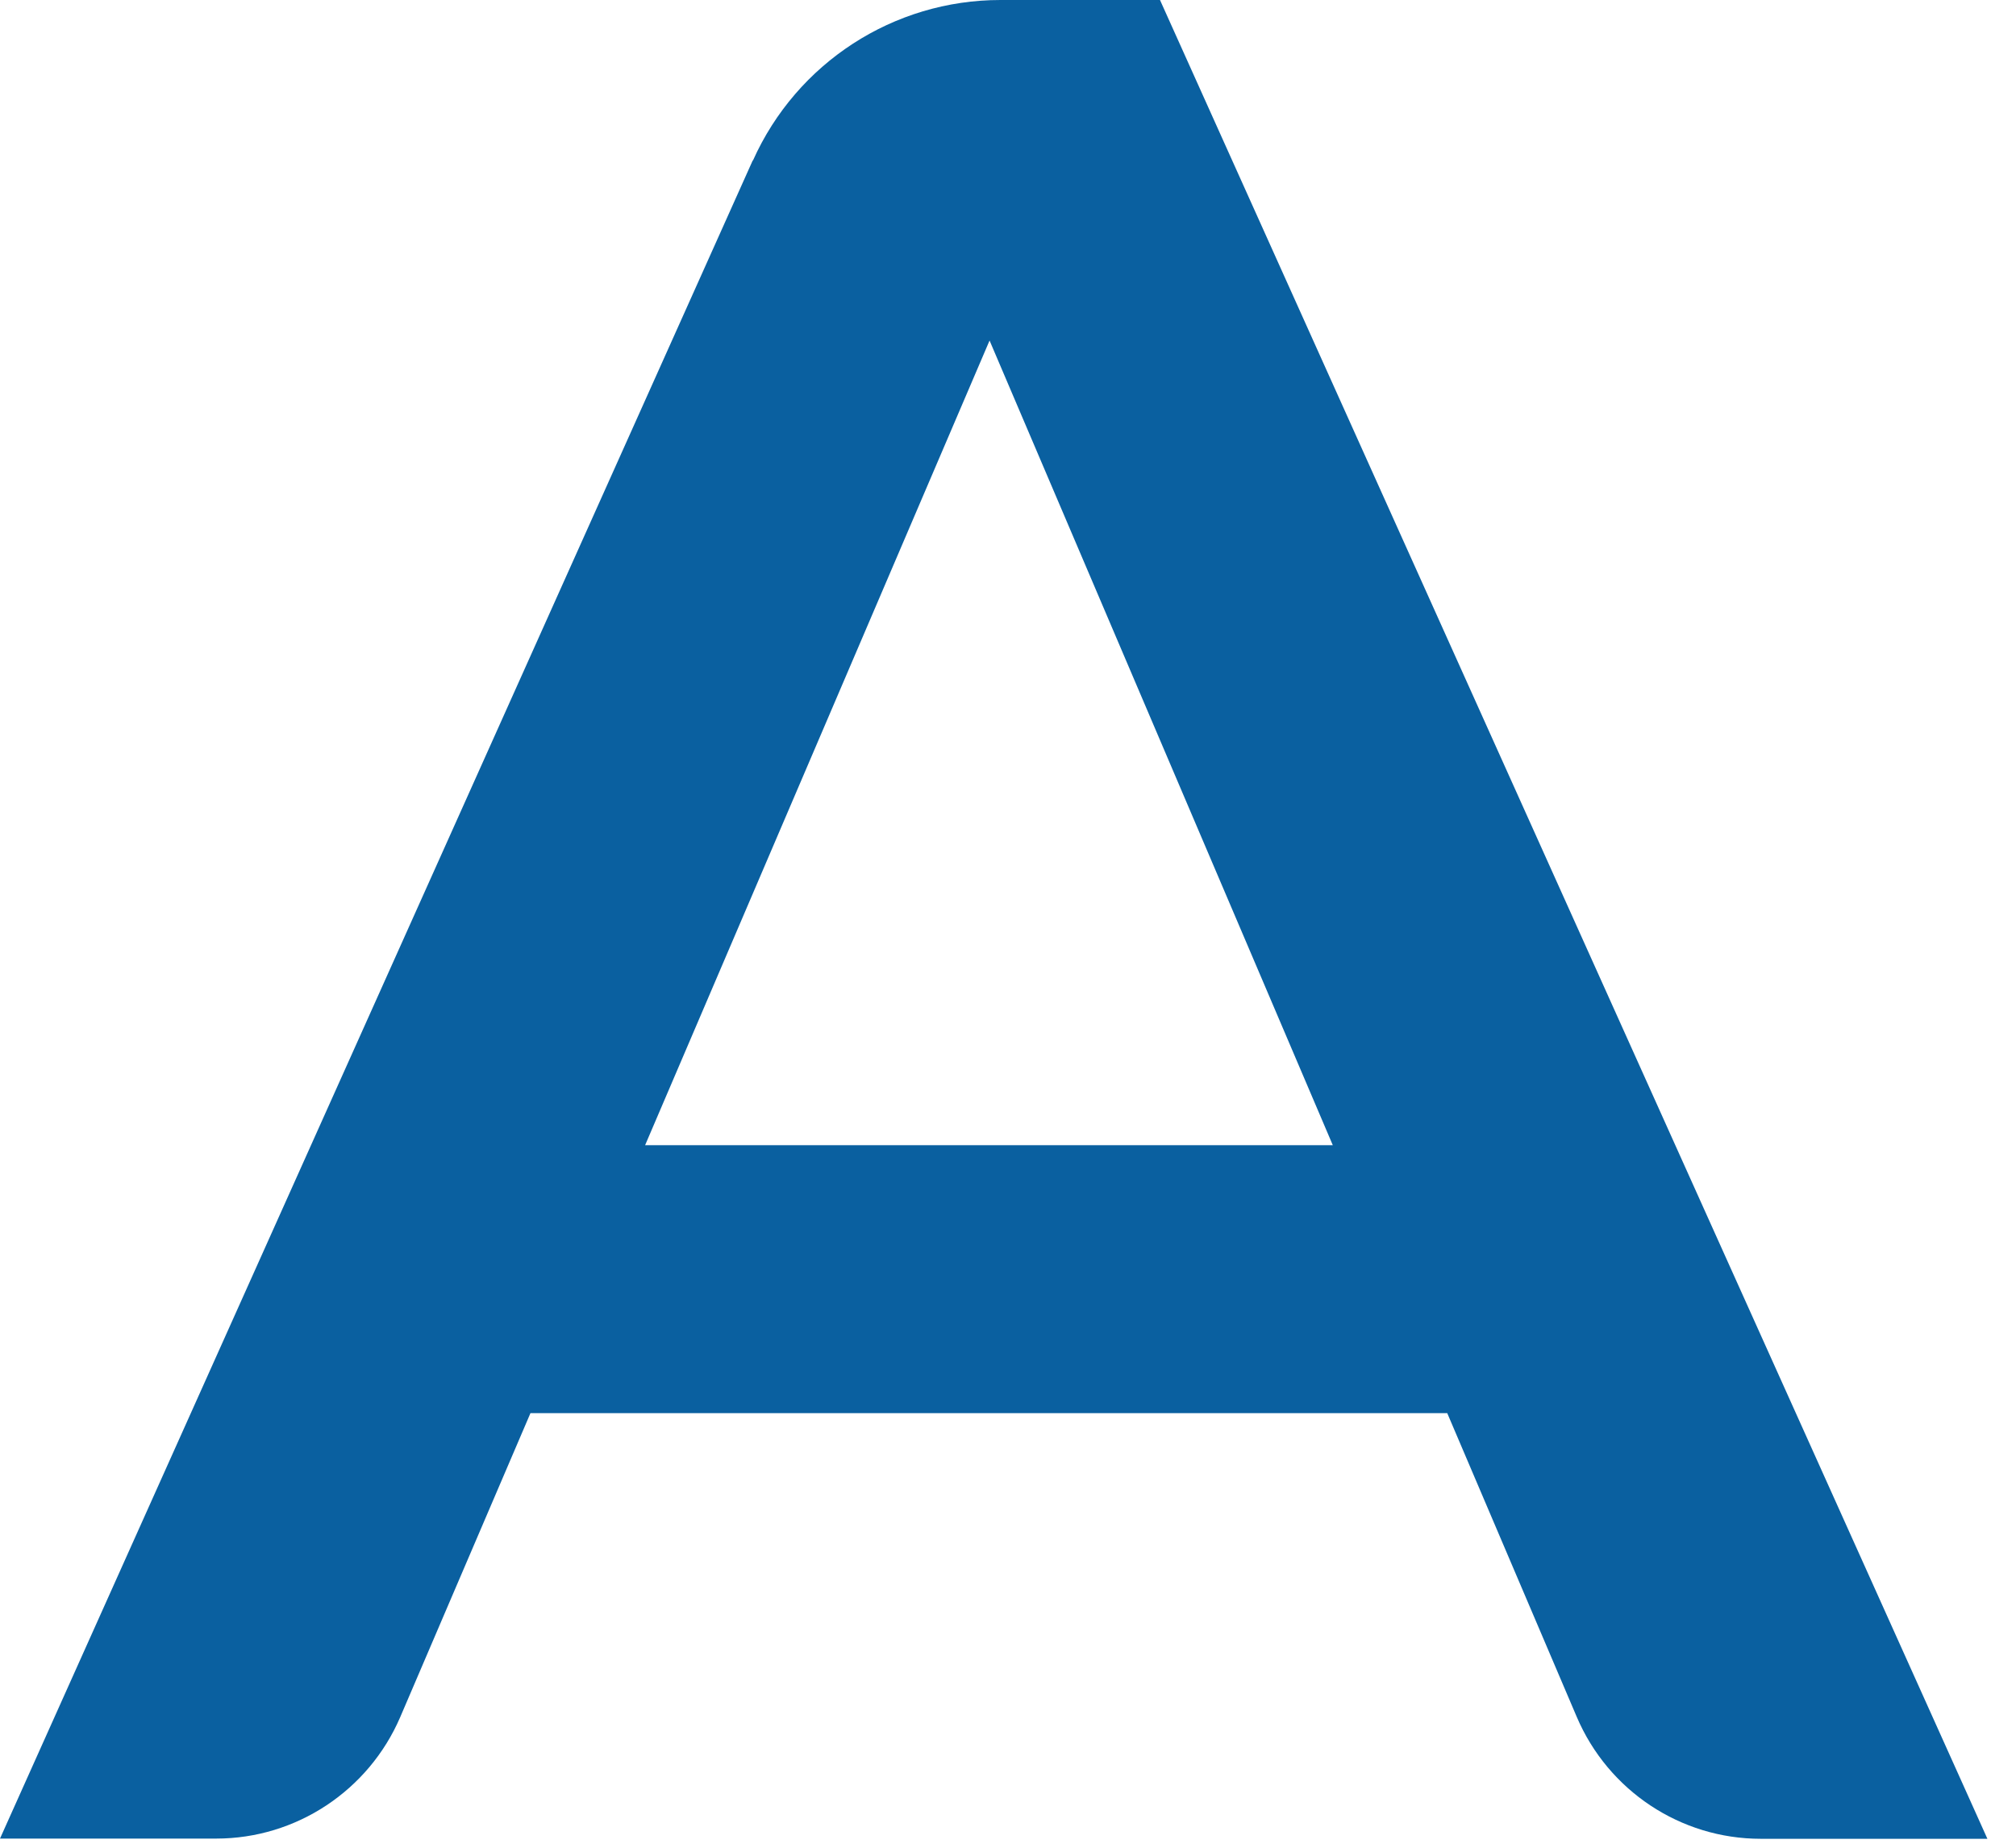 <?xml version="1.0" encoding="utf-8"?>
<svg xmlns="http://www.w3.org/2000/svg" fill="none" height="100%" overflow="visible" preserveAspectRatio="none" style="display: block;" viewBox="0 0 48 44" width="100%">
<path d="M17.921 3.823L0 43.782H5.15C7.052 43.782 8.775 42.641 9.529 40.89L12.63 33.651H34.458L37.542 40.885C38.291 42.641 40.013 43.787 41.921 43.787H47.319L27.619 0H23.82C21.276 0 18.968 1.496 17.927 3.823H17.921ZM15.36 27.27L23.561 8.109L31.733 27.27H15.36Z" fill="#0A60A0" id="Vector"/>
</svg>